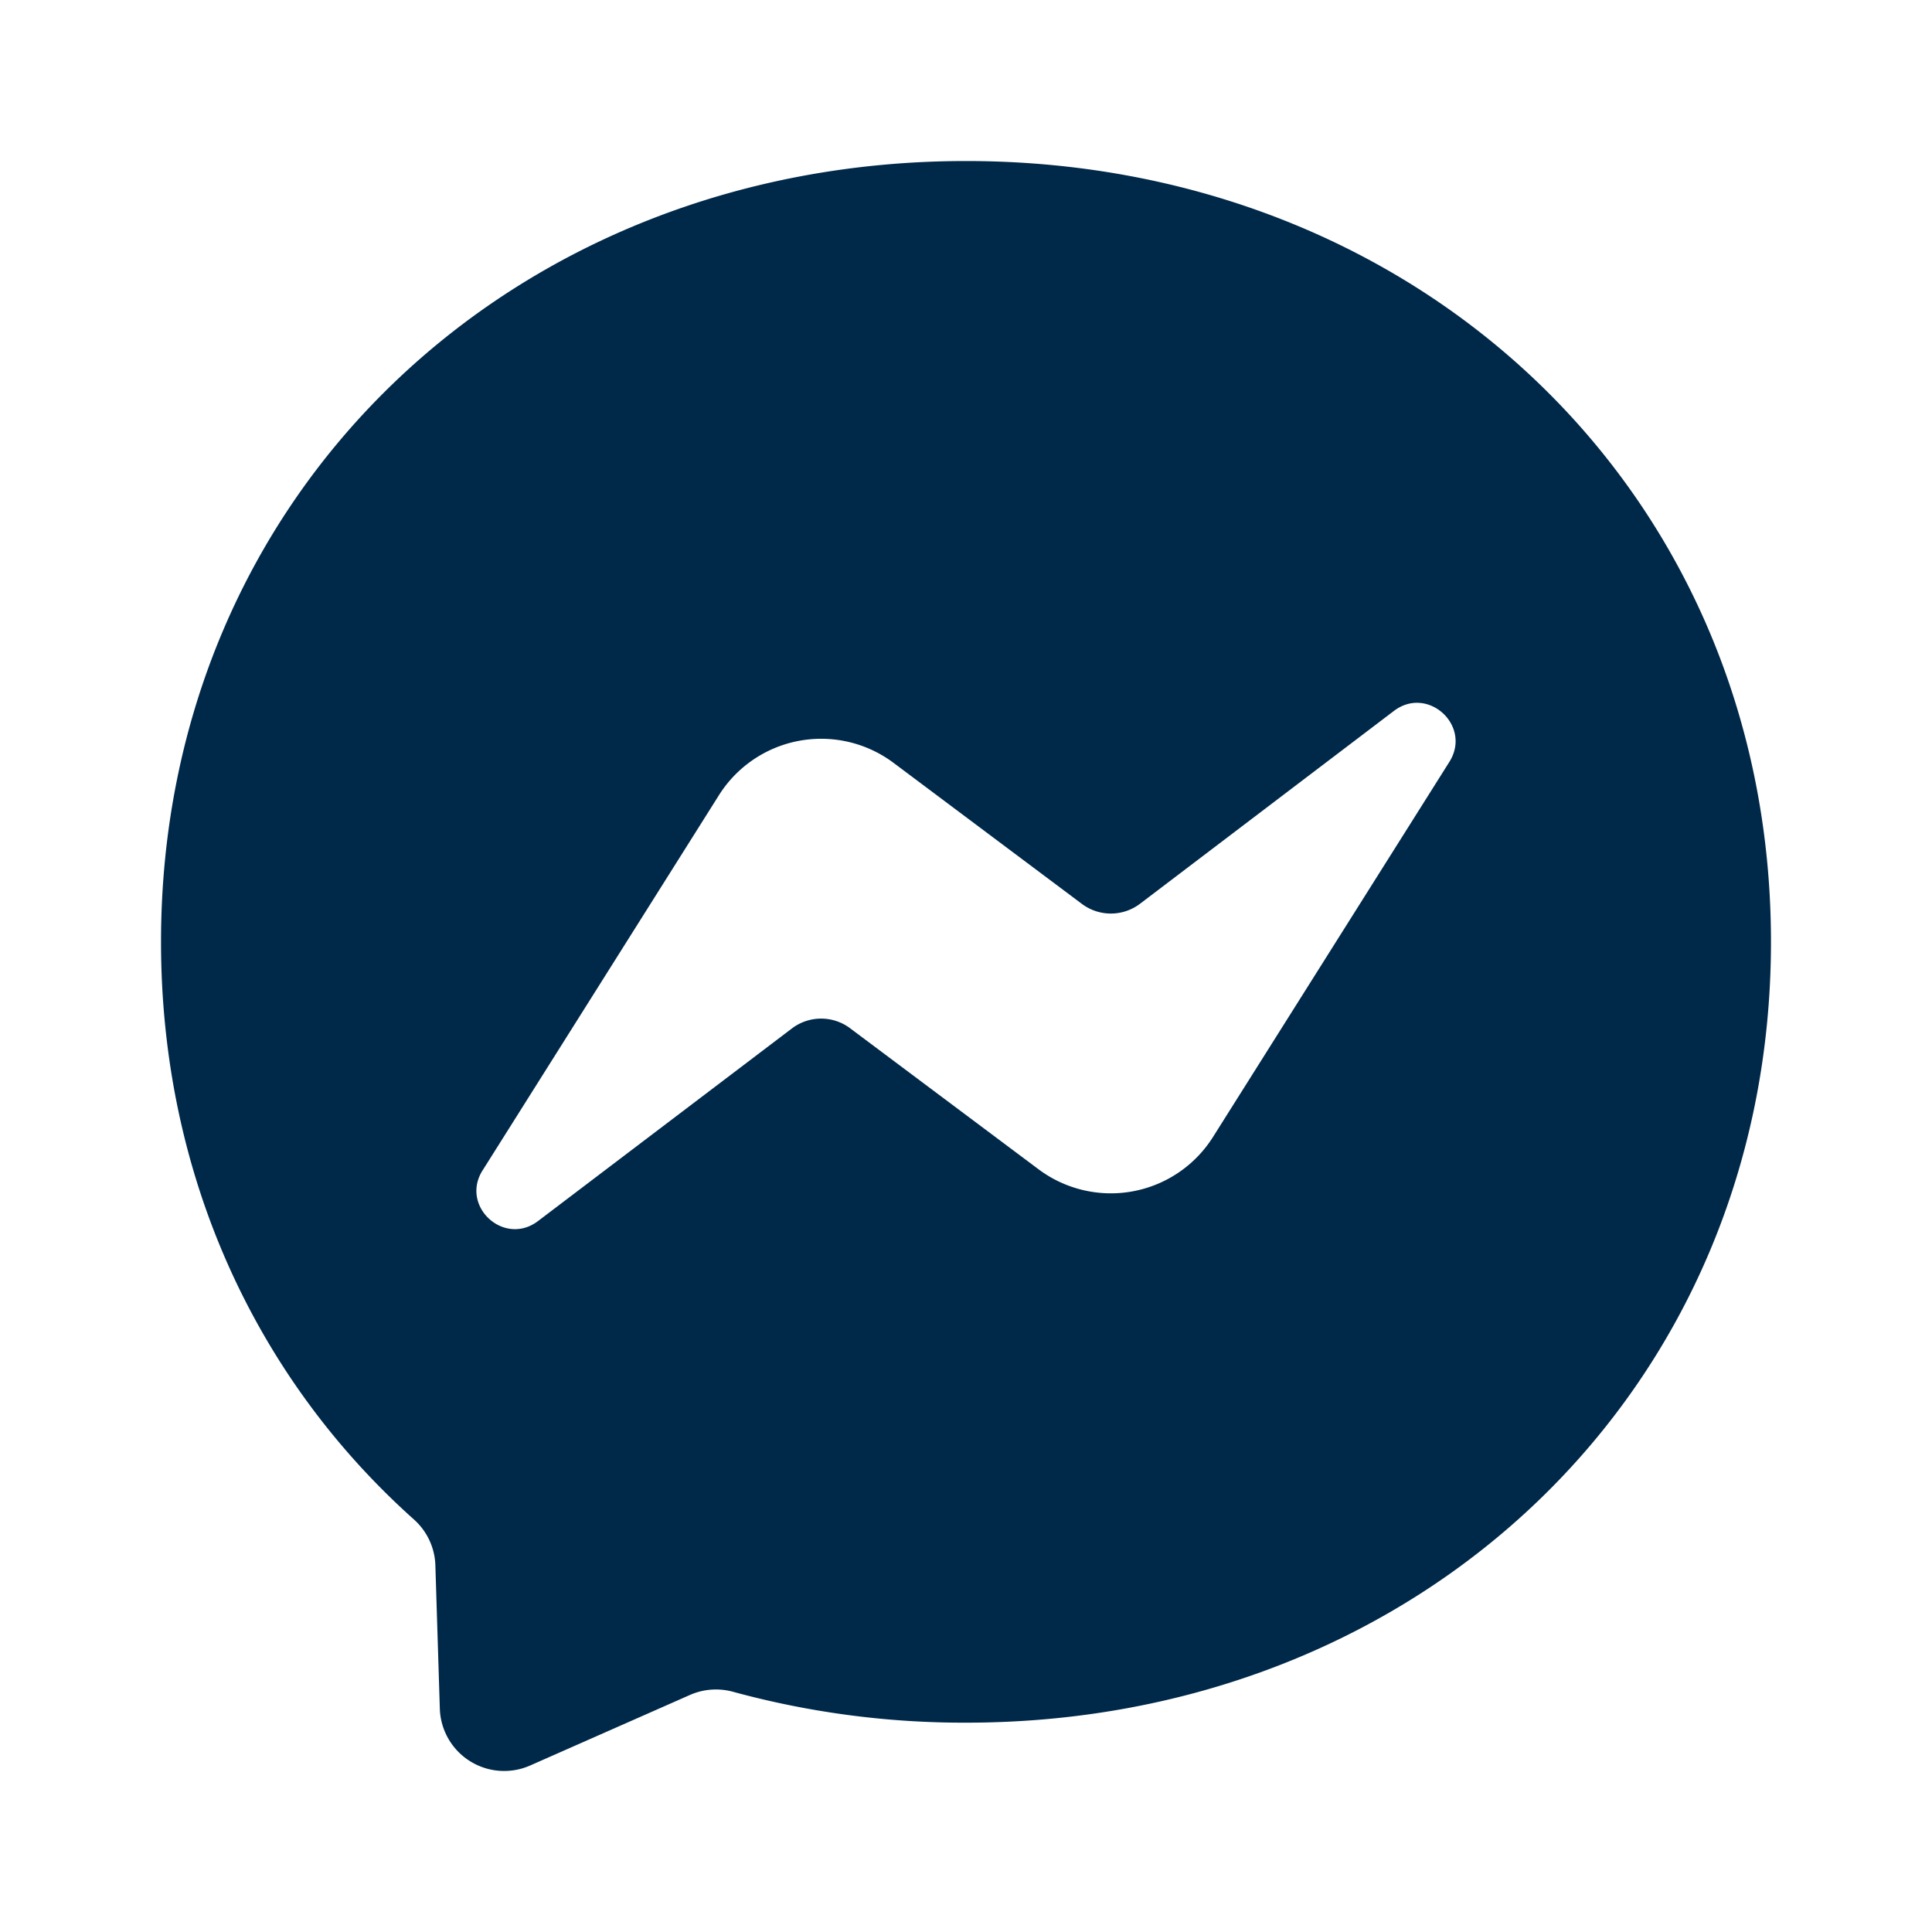 <?xml version="1.0" encoding="UTF-8"?> <svg xmlns="http://www.w3.org/2000/svg" width="26" height="26" fill="none"><path d="M13 2.167c6.104 0 10.833 4.47 10.833 10.508 0 6.037-4.73 10.508-10.833 10.508a11.802 11.802 0 01-3.136-.416.867.867 0 00-.579.043l-2.15.949a.866.866 0 01-1.216-.766l-.06-1.929a.863.863 0 00-.29-.617c-2.108-1.884-3.402-4.612-3.402-7.772C2.167 6.638 6.897 2.167 13 2.167zM6.495 15.749c-.306.484.29 1.03.746.683l3.418-2.593a.65.65 0 01.783 0l2.532 1.895a1.625 1.625 0 002.35-.433l3.181-5.048c.306-.486-.29-1.032-.746-.686l-3.418 2.596a.65.65 0 01-.783 0l-2.532-1.896a1.626 1.626 0 00-2.35.433l-3.181 5.05z" fill="#002849"></path></svg> 